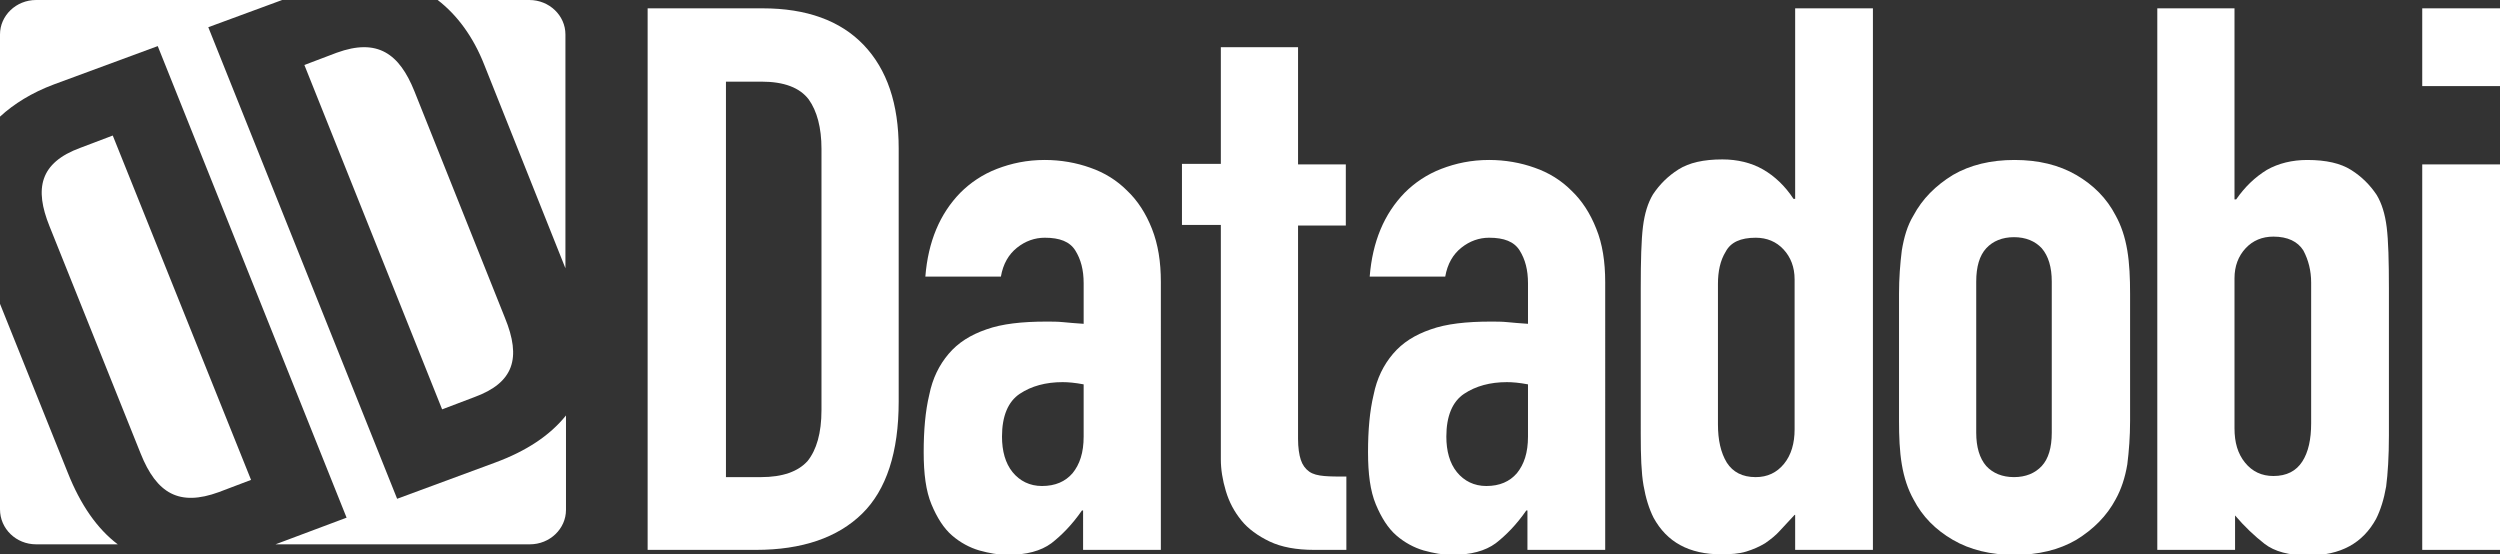 <?xml version="1.0" encoding="utf-8"?>
<!-- Generator: Adobe Illustrator 28.3.0, SVG Export Plug-In . SVG Version: 6.00 Build 0)  -->
<svg version="1.1" id="Layer_27" xmlns="http://www.w3.org/2000/svg" xmlns:xlink="http://www.w3.org/1999/xlink" x="0px" y="0px"
	 viewBox="0 0 450.1 99.8" style="enable-background:new 0 0 450.1 99.8;" xml:space="preserve">
<rect x="0" y="0" width="450.1" height="99.8" fill="#333333" stroke="none"/>
<style type="text/css">
	.st0{fill:#FFFFFF;}
</style>
<g>
	<g>
		<g>
			<path class="st0" d="M79.6,73.7l5.8-2.2c7.1-2.6,8.5-7,5.5-14.3L74.6,16.4c-2.7-6.7-6.6-9.6-14-6.9l-5.8,2.2L79.6,73.7z"/>
			<path class="st0" d="M12.2,85.1L0,54.7v37C0,95.2,2.9,98,6.5,98h14.7C17.5,95.2,14.5,90.9,12.2,85.1"/>
			<path class="st0" d="M89.1,83.3l-17.6,6.5l-34-84.9L50.8,0H6.5C2.9,0,0,2.8,0,6.2V21c2.5-2.3,5.7-4.3,9.7-5.8l18.7-6.9l34,84.9
				L49.6,98h45.8c3.6,0,6.5-2.8,6.5-6.2V74.8C99,78.4,94.8,81.2,89.1,83.3"/>
			<path class="st0" d="M20.3,24.4l-5.8,2.2C7.1,29.3,6.2,34,8.9,40.7l16.4,40.9c2.9,7.3,7,9.6,14.1,7l5.8-2.2L20.3,24.4z"/>
			<path class="st0" d="M87.2,11.7l14.6,36.6V6.2c0-3.4-2.9-6.2-6.5-6.2H78.8C82.3,2.7,85.2,6.6,87.2,11.7"/>
		</g>
	</g>
	<g>
		<path class="st0" d="M116.6,1.5h20.7c7.9,0,14,2.2,18.2,6.6c4.2,4.4,6.3,10.6,6.3,18.6v45.6c0,9.1-2.2,15.9-6.6,20.2
			c-4.4,4.3-10.8,6.5-19.1,6.5h-19.5V1.5z M130.6,85.9h6.4c3.9,0,6.7-1,8.4-2.9c1.6-2,2.5-5,2.5-9.2v-47c0-3.8-0.8-6.8-2.3-8.9
			c-1.6-2.1-4.4-3.2-8.5-3.2h-6.4V85.9z"/>
		<path class="st0" d="M195.1,91.9h-0.3c-1.8,2.6-3.7,4.5-5.5,5.9c-1.9,1.4-4.5,2.1-7.9,2.1c-1.6,0-3.3-0.3-5.1-0.8
			c-1.7-0.5-3.4-1.4-4.9-2.7c-1.5-1.3-2.7-3.2-3.7-5.6c-1-2.4-1.4-5.5-1.4-9.4c0-3.9,0.3-7.4,1-10.3c0.6-3,1.8-5.4,3.5-7.4
			c1.7-2,3.9-3.4,6.8-4.4c2.8-1,6.4-1.4,10.8-1.4c1,0,2,0,3,0.1c1,0.1,2.2,0.2,3.7,0.3v-7.3c0-2.4-0.5-4.3-1.5-5.9
			c-1-1.6-2.8-2.3-5.5-2.3c-1.8,0-3.5,0.6-5,1.8c-1.5,1.2-2.5,2.9-2.9,5.2h-13.6c0.5-6.3,2.6-11.3,6.3-15.1c1.8-1.8,4-3.3,6.6-4.3
			c2.6-1,5.4-1.6,8.6-1.6c2.9,0,5.7,0.5,8.2,1.4c2.6,0.9,4.8,2.3,6.6,4.1c1.9,1.8,3.4,4.1,4.5,6.9s1.6,5.9,1.6,9.6V99h-14V91.9z
			 M195.1,69.2c-1.6-0.3-2.8-0.4-3.8-0.4c-3,0-5.6,0.7-7.7,2.1c-2.1,1.4-3.2,4-3.2,7.7c0,2.6,0.6,4.8,1.9,6.4
			c1.3,1.6,3.1,2.5,5.3,2.5c2.4,0,4.2-0.8,5.5-2.3c1.3-1.6,2-3.7,2-6.6V69.2z"/>
		<path class="st0" d="M219.7,8.5h14v21.1h8.6v11h-8.6V79c0,1.6,0.2,2.9,0.5,3.8c0.3,0.9,0.8,1.6,1.5,2.1c0.7,0.5,1.6,0.7,2.7,0.8
			c1.1,0.1,2.4,0.1,4,0.1V99h-5.8c-3.2,0-5.9-0.5-8-1.5c-2.1-1-3.9-2.3-5.1-3.8c-1.3-1.6-2.2-3.3-2.8-5.3c-0.6-2-0.9-3.9-0.9-5.7
			V40.5h-7v-11h7V8.5z"/>
		<path class="st0" d="M275.1,91.9h-0.3c-1.8,2.6-3.7,4.5-5.5,5.9c-1.9,1.4-4.5,2.1-7.9,2.1c-1.6,0-3.3-0.3-5.1-0.8
			c-1.7-0.5-3.4-1.4-4.9-2.7c-1.5-1.3-2.7-3.2-3.7-5.6c-1-2.4-1.4-5.5-1.4-9.4c0-3.9,0.3-7.4,1-10.3c0.6-3,1.8-5.4,3.5-7.4
			c1.7-2,3.9-3.4,6.8-4.4c2.8-1,6.4-1.4,10.8-1.4c1,0,2,0,3,0.1c1,0.1,2.2,0.2,3.7,0.3v-7.3c0-2.4-0.5-4.3-1.5-5.9
			c-1-1.6-2.8-2.3-5.5-2.3c-1.8,0-3.5,0.6-5,1.8c-1.5,1.2-2.5,2.9-2.9,5.2h-13.6c0.5-6.3,2.6-11.3,6.3-15.1c1.8-1.8,4-3.3,6.6-4.3
			c2.6-1,5.4-1.6,8.6-1.6c2.9,0,5.7,0.5,8.2,1.4c2.6,0.9,4.8,2.3,6.6,4.1c1.9,1.8,3.4,4.1,4.5,6.9c1.1,2.7,1.6,5.9,1.6,9.6V99h-14
			V91.9z M275.1,69.2c-1.6-0.3-2.8-0.4-3.8-0.4c-3,0-5.6,0.7-7.7,2.1c-2.1,1.4-3.2,4-3.2,7.7c0,2.6,0.6,4.8,1.9,6.4
			c1.3,1.6,3.1,2.5,5.3,2.5c2.4,0,4.2-0.8,5.5-2.3c1.3-1.6,2-3.7,2-6.6V69.2z"/>
		<path class="st0" d="M323.1,92.7c-0.9,1-1.8,1.9-2.6,2.8c-0.8,0.9-1.7,1.6-2.7,2.3c-1,0.6-2.1,1.1-3.4,1.5
			c-1.3,0.4-2.8,0.5-4.5,0.5c-5.8,0-9.8-2.2-12.2-6.6c-0.8-1.6-1.4-3.5-1.8-5.8c-0.4-2.3-0.5-5.3-0.5-9.2V51.9c0-5,0.1-8.7,0.4-11.1
			c0.3-2.4,0.9-4.3,1.8-5.8c1.2-1.8,2.7-3.3,4.6-4.5c1.9-1.2,4.5-1.8,7.9-1.8c2.7,0,5.2,0.6,7.3,1.8c2.1,1.2,4,3,5.5,5.3h0.3V1.5h14
			V99h-14V92.7z M309.3,76.4c0,2.8,0.5,5.1,1.6,6.9c1.1,1.7,2.8,2.6,5.2,2.6c2.1,0,3.8-0.8,5.1-2.4c1.3-1.6,1.9-3.7,1.9-6.2v-27
			c0-2.2-0.7-4-2-5.4c-1.3-1.4-3-2.1-5-2.1c-2.7,0-4.5,0.8-5.4,2.5c-1,1.6-1.4,3.6-1.4,5.8V76.4z"/>
		<path class="st0" d="M341.9,52.9c0-2.8,0.2-5.4,0.5-7.8c0.4-2.4,1-4.5,2.1-6.3c1.6-3,4-5.4,7.1-7.3c3.1-1.8,6.8-2.7,11.1-2.7
			c4.3,0,8,0.9,11.1,2.7c3.1,1.8,5.5,4.2,7.1,7.3c1,1.8,1.7,3.9,2.1,6.3c0.4,2.4,0.5,5,0.5,7.8v22.9c0,2.8-0.2,5.4-0.5,7.8
			c-0.4,2.4-1.1,4.5-2.1,6.3c-1.6,3-4,5.4-7.1,7.3c-3.1,1.8-6.8,2.7-11.1,2.7c-4.3,0-8-0.9-11.1-2.7c-3.1-1.8-5.5-4.2-7.1-7.3
			c-1-1.8-1.7-3.9-2.1-6.3c-0.4-2.4-0.5-5-0.5-7.8V52.9z M355.8,77.9c0,2.6,0.6,4.6,1.8,6c1.2,1.3,2.9,2,5,2c2.1,0,3.8-0.7,5-2
			c1.2-1.3,1.8-3.3,1.8-6V50.7c0-2.6-0.6-4.6-1.8-6c-1.2-1.3-2.9-2-5-2c-2.1,0-3.8,0.7-5,2c-1.2,1.3-1.8,3.3-1.8,6V77.9z"/>
		<path class="st0" d="M388.3,1.5h14v34.4h0.3c1.6-2.3,3.4-4,5.5-5.3c2.1-1.2,4.6-1.8,7.3-1.8c3.4,0,6,0.6,7.9,1.8
			c1.9,1.2,3.4,2.7,4.6,4.5c0.9,1.5,1.5,3.4,1.8,5.8c0.3,2.4,0.4,6.1,0.4,11.1v26.4c0,3.8-0.2,6.9-0.5,9.2c-0.4,2.3-1,4.2-1.8,5.8
			c-2.4,4.4-6.4,6.6-12.2,6.6c-3.5,0-6.1-0.7-7.9-2.1c-1.8-1.4-3.6-3.1-5.3-5.1V99h-14V1.5z M416.1,50.9c0-2.2-0.5-4.1-1.4-5.8
			c-1-1.6-2.8-2.5-5.4-2.5c-2,0-3.7,0.7-5,2.1c-1.3,1.4-2,3.2-2,5.4v27c0,2.6,0.6,4.6,1.9,6.2c1.3,1.6,3,2.4,5.1,2.4
			c2.4,0,4.1-0.9,5.2-2.6c1.1-1.7,1.6-4,1.6-6.9V50.9z"/>
		<path class="st0" d="M436.1,1.5h14v14h-14V1.5z M436.1,29.6h14V99h-14V29.6z"/>
	</g>
</g>
<g>
</g>
<g>
</g>
<g>
</g>
<g>
</g>
<g>
</g>
<g>
</g>
<g>
</g>
<g>
</g>
<g>
</g>
<g>
</g>
<g>
</g>
<g>
</g>
</svg>
